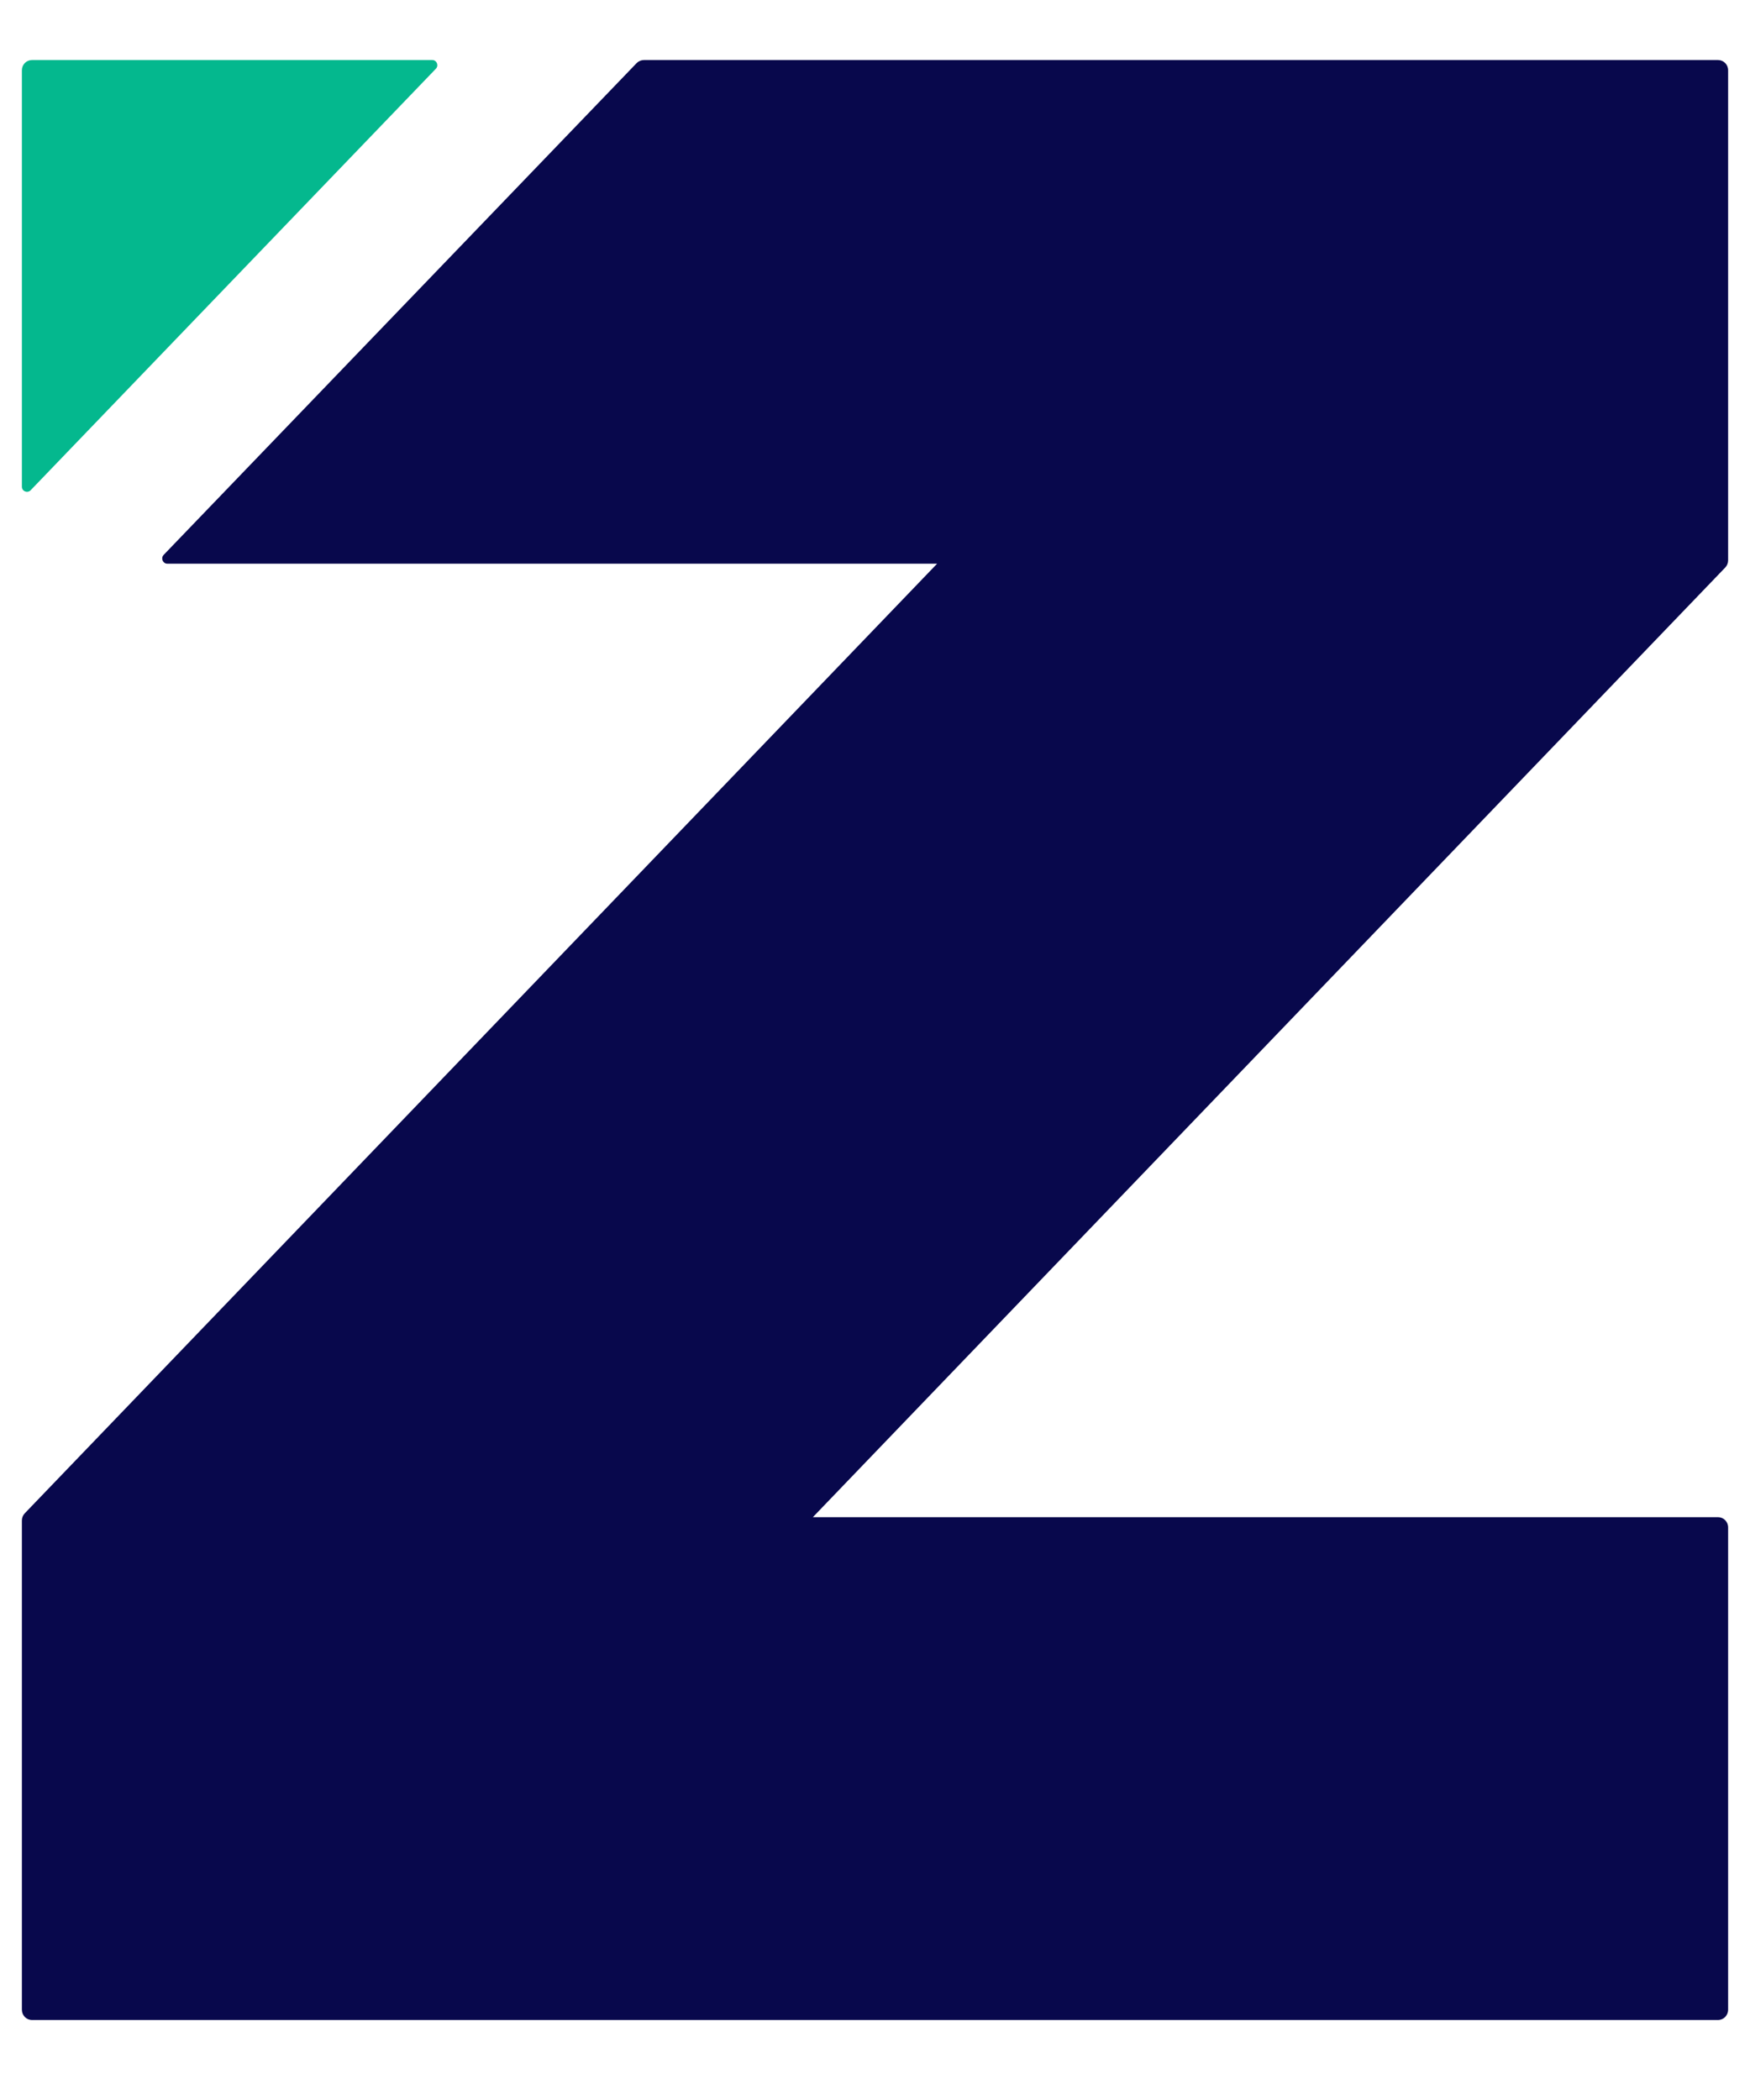 <svg width="20" height="24" viewBox="0 0 20 24" fill="none" xmlns="http://www.w3.org/2000/svg">
<path d="M19.75 0.803C19.75 0.738 19.698 0.686 19.634 0.686H7.359C7.328 0.686 7.298 0.699 7.276 0.721L1.87 6.342C1.835 6.38 1.861 6.442 1.912 6.442H10.71L0.283 17.295C0.262 17.317 0.25 17.346 0.25 17.377V22.968C0.25 23.033 0.302 23.086 0.366 23.086H19.634C19.698 23.086 19.75 23.033 19.75 22.968V17.456C19.75 17.391 19.698 17.339 19.634 17.339H9.29L19.717 6.486C19.738 6.464 19.75 6.434 19.75 6.404V0.803Z" fill="#08084C"/>
<path d="M0.25 0.803C0.25 0.738 0.302 0.686 0.366 0.686H4.94C4.991 0.686 5.017 0.748 4.982 0.785L0.35 5.603C0.313 5.64 0.25 5.615 0.25 5.562L0.25 0.803Z" fill="#04B88E"/>
</svg>

